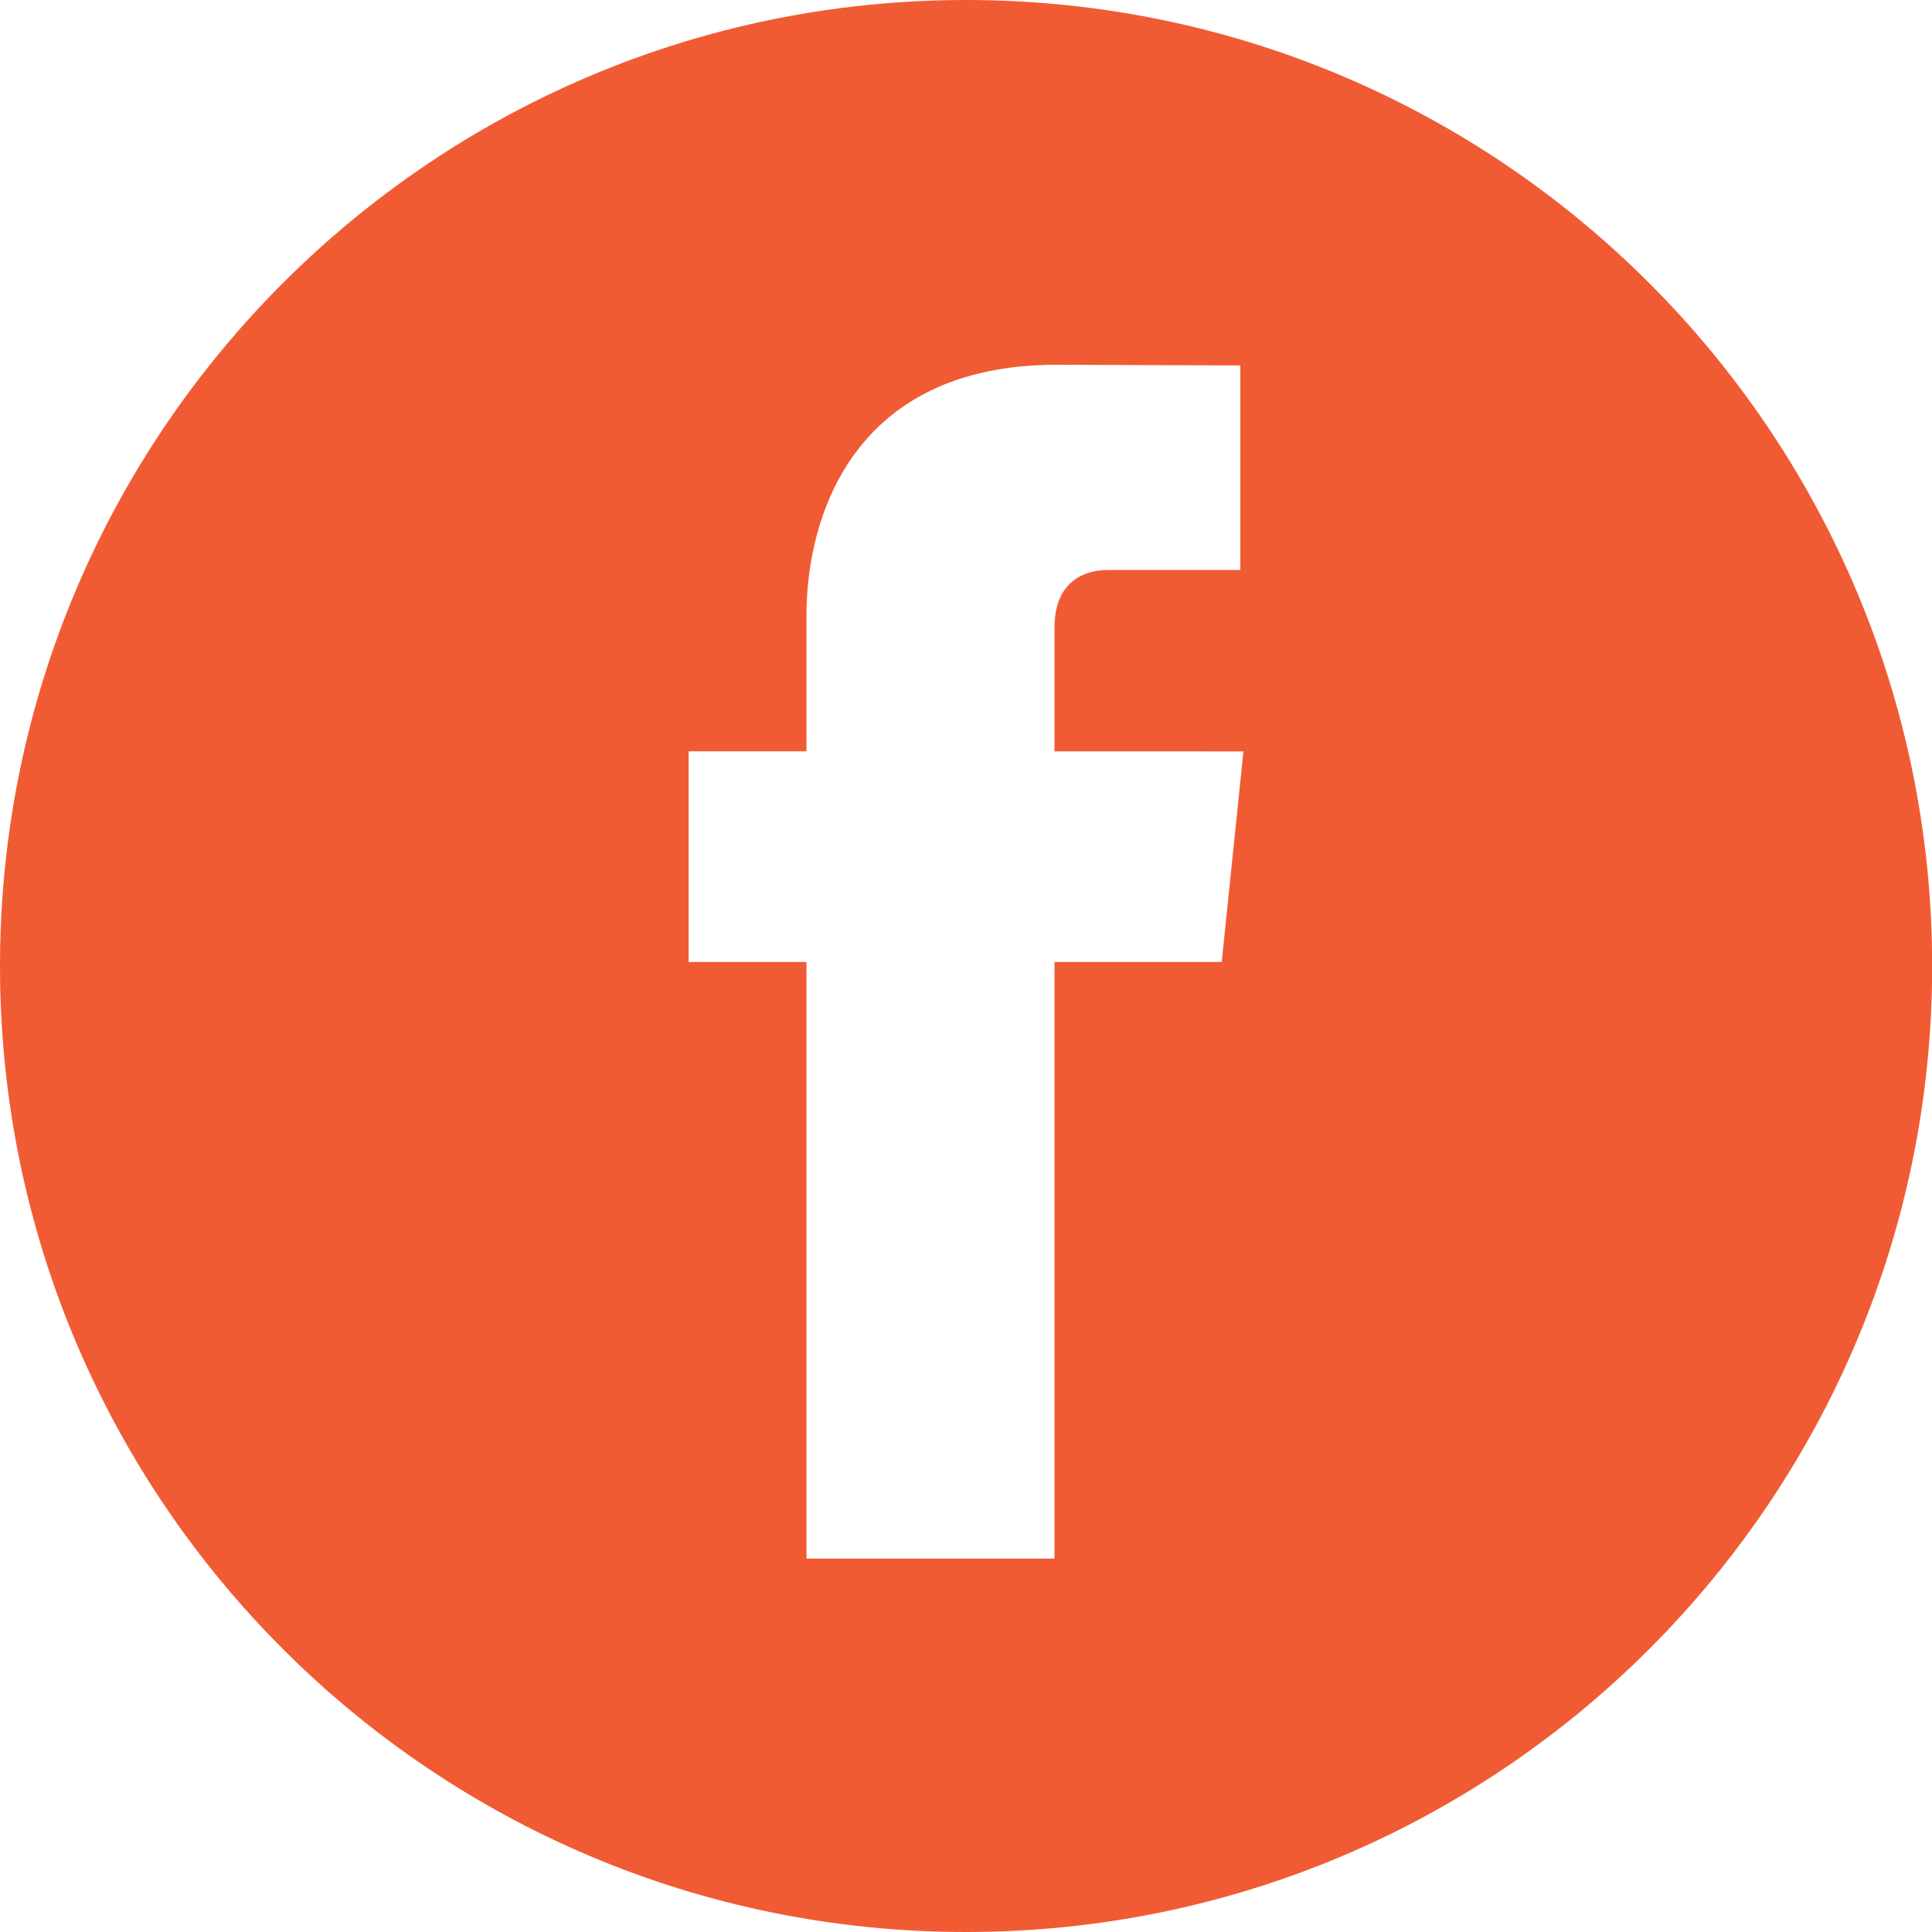 <?xml version="1.0" encoding="utf-8"?>
<!-- Generator: Adobe Illustrator 24.1.1, SVG Export Plug-In . SVG Version: 6.00 Build 0)  -->
<svg version="1.1" id="Layer_1" xmlns="http://www.w3.org/2000/svg" xmlns:xlink="http://www.w3.org/1999/xlink" x="0px" y="0px"
	 viewBox="0 0 2500 2500" style="enable-background:new 0 0 2500 2500;" xml:space="preserve">
<style type="text/css">
	.st0{fill:#F15B34;}
</style>
<path class="st0" d="M1250.1,0C559.7,0,0,559.8,0,1250.1S559.7,2500,1250.1,2500s1250.1-559.6,1250.1-1249.9
	C2500.1,559.8,1940.4,0,1250.1,0z M1580.9,1244.8h-216.4c0,345.9,0,772,0,772h-320.9c0,0,0-421.7,0-772H891.1V972.2h152.5V795.7
	c0-126.4,60-323.7,323.8-323.7l237.6,0.9v264.7c0,0-144.5,0-172.5,0c-28.1,0-68,14.1-68,74.2v160.5H1609L1580.9,1244.8z"/>
</svg>
